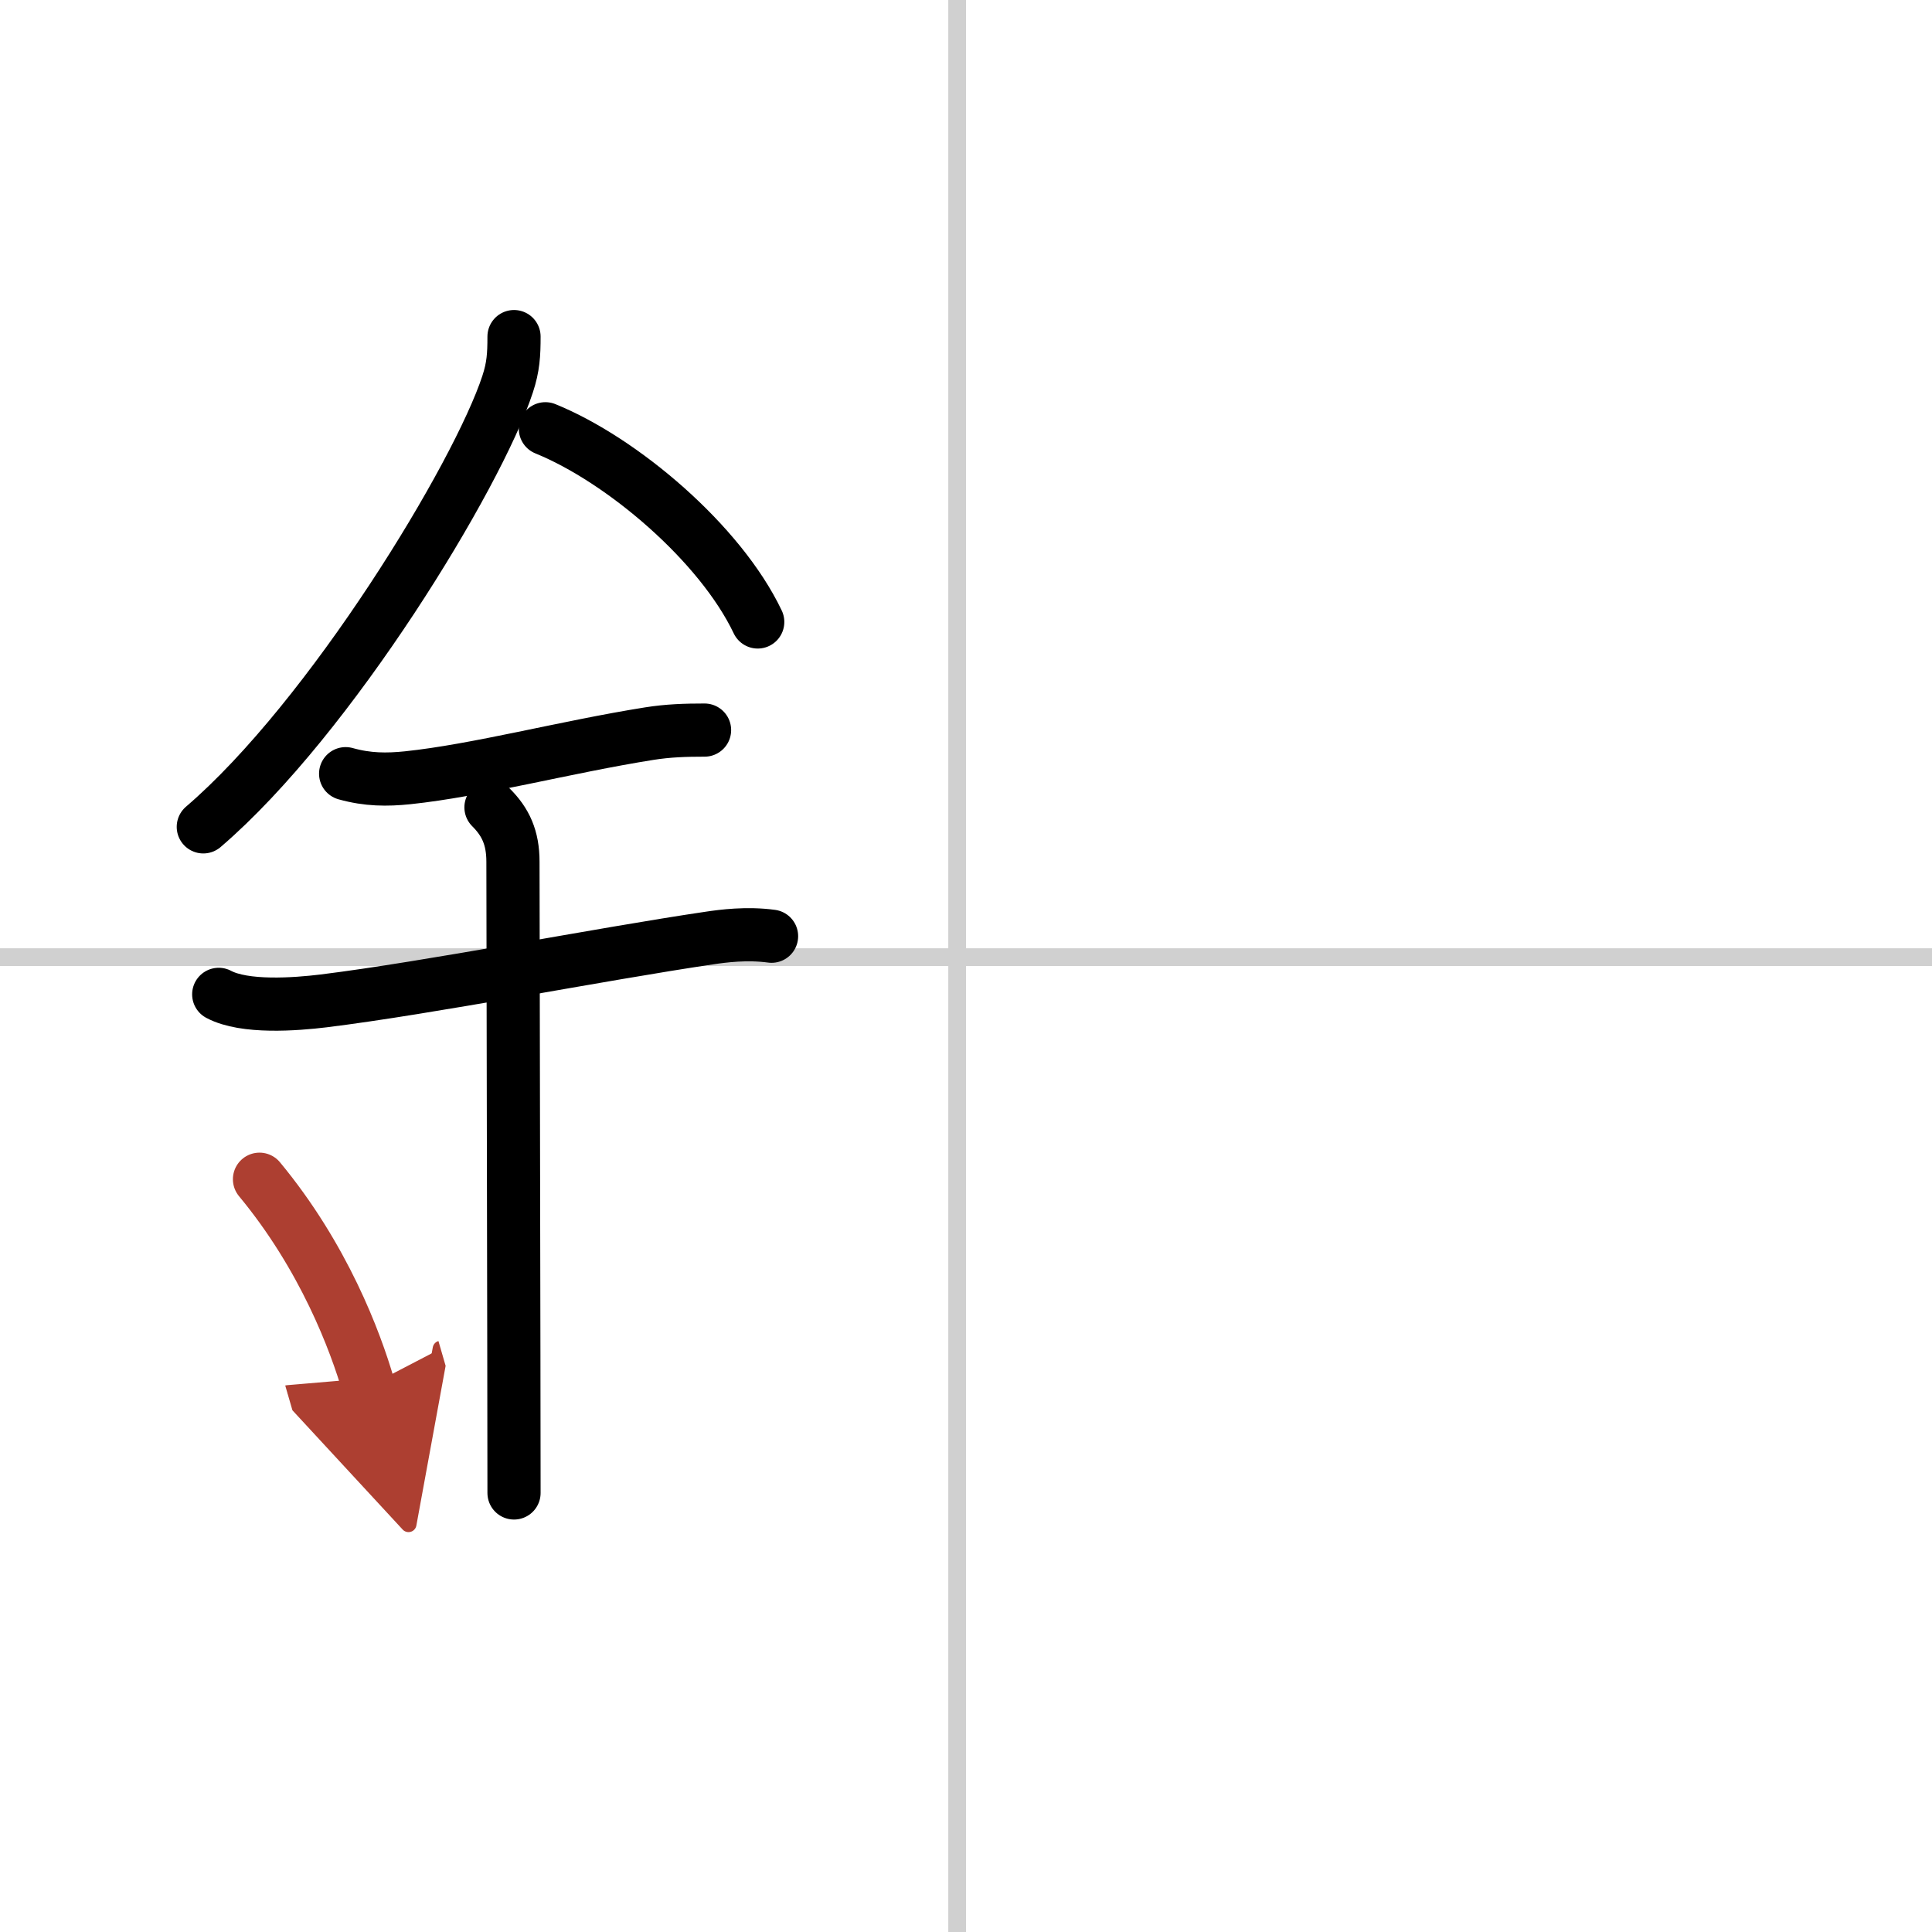 <svg width="400" height="400" viewBox="0 0 109 109" xmlns="http://www.w3.org/2000/svg"><defs><marker id="a" markerWidth="4" orient="auto" refX="1" refY="5" viewBox="0 0 10 10"><polyline points="0 0 10 5 0 10 1 5" fill="#ad3f31" stroke="#ad3f31"/></marker></defs><g fill="none" stroke="#000" stroke-linecap="round" stroke-linejoin="round" stroke-width="3"><rect width="100%" height="100%" fill="#fff" stroke="#fff"/><line x1="54" x2="54" y2="109" stroke="#d0d0d0" stroke-width="1"/><line x2="109" y1="54" y2="54" stroke="#d0d0d0" stroke-width="1"/><path d="m29 18.99c0 1.02-0.04 1.71-0.36 2.68-1.69 5.17-10 18.84-17.17 24.98"/><path d="m30.77 24.19c4.33 1.76 9.87 6.46 11.98 10.9"/><path d="M19.5,43.65C20.75,44,21.83,44,23,43.88c3.92-0.41,8.92-1.74,13.63-2.49c1.07-0.17,2.04-0.2,3.12-0.2"/><path d="m12.34 56.1c1.46 0.78 4.34 0.56 5.91 0.37 6.05-0.75 15.56-2.63 21.79-3.55 0.74-0.11 2.09-0.29 3.49-0.1"/><path d="m27.7 45.55c0.82 0.82 1.24 1.7 1.24 3.07 0 4.24 0.06 29.01 0.06 35.61"/><path d="m14.64 66.53c3.63 4.38 5.41 9.13 6.15 11.68" marker-end="url(#a)" stroke="#ad3f31"/></g></svg>
